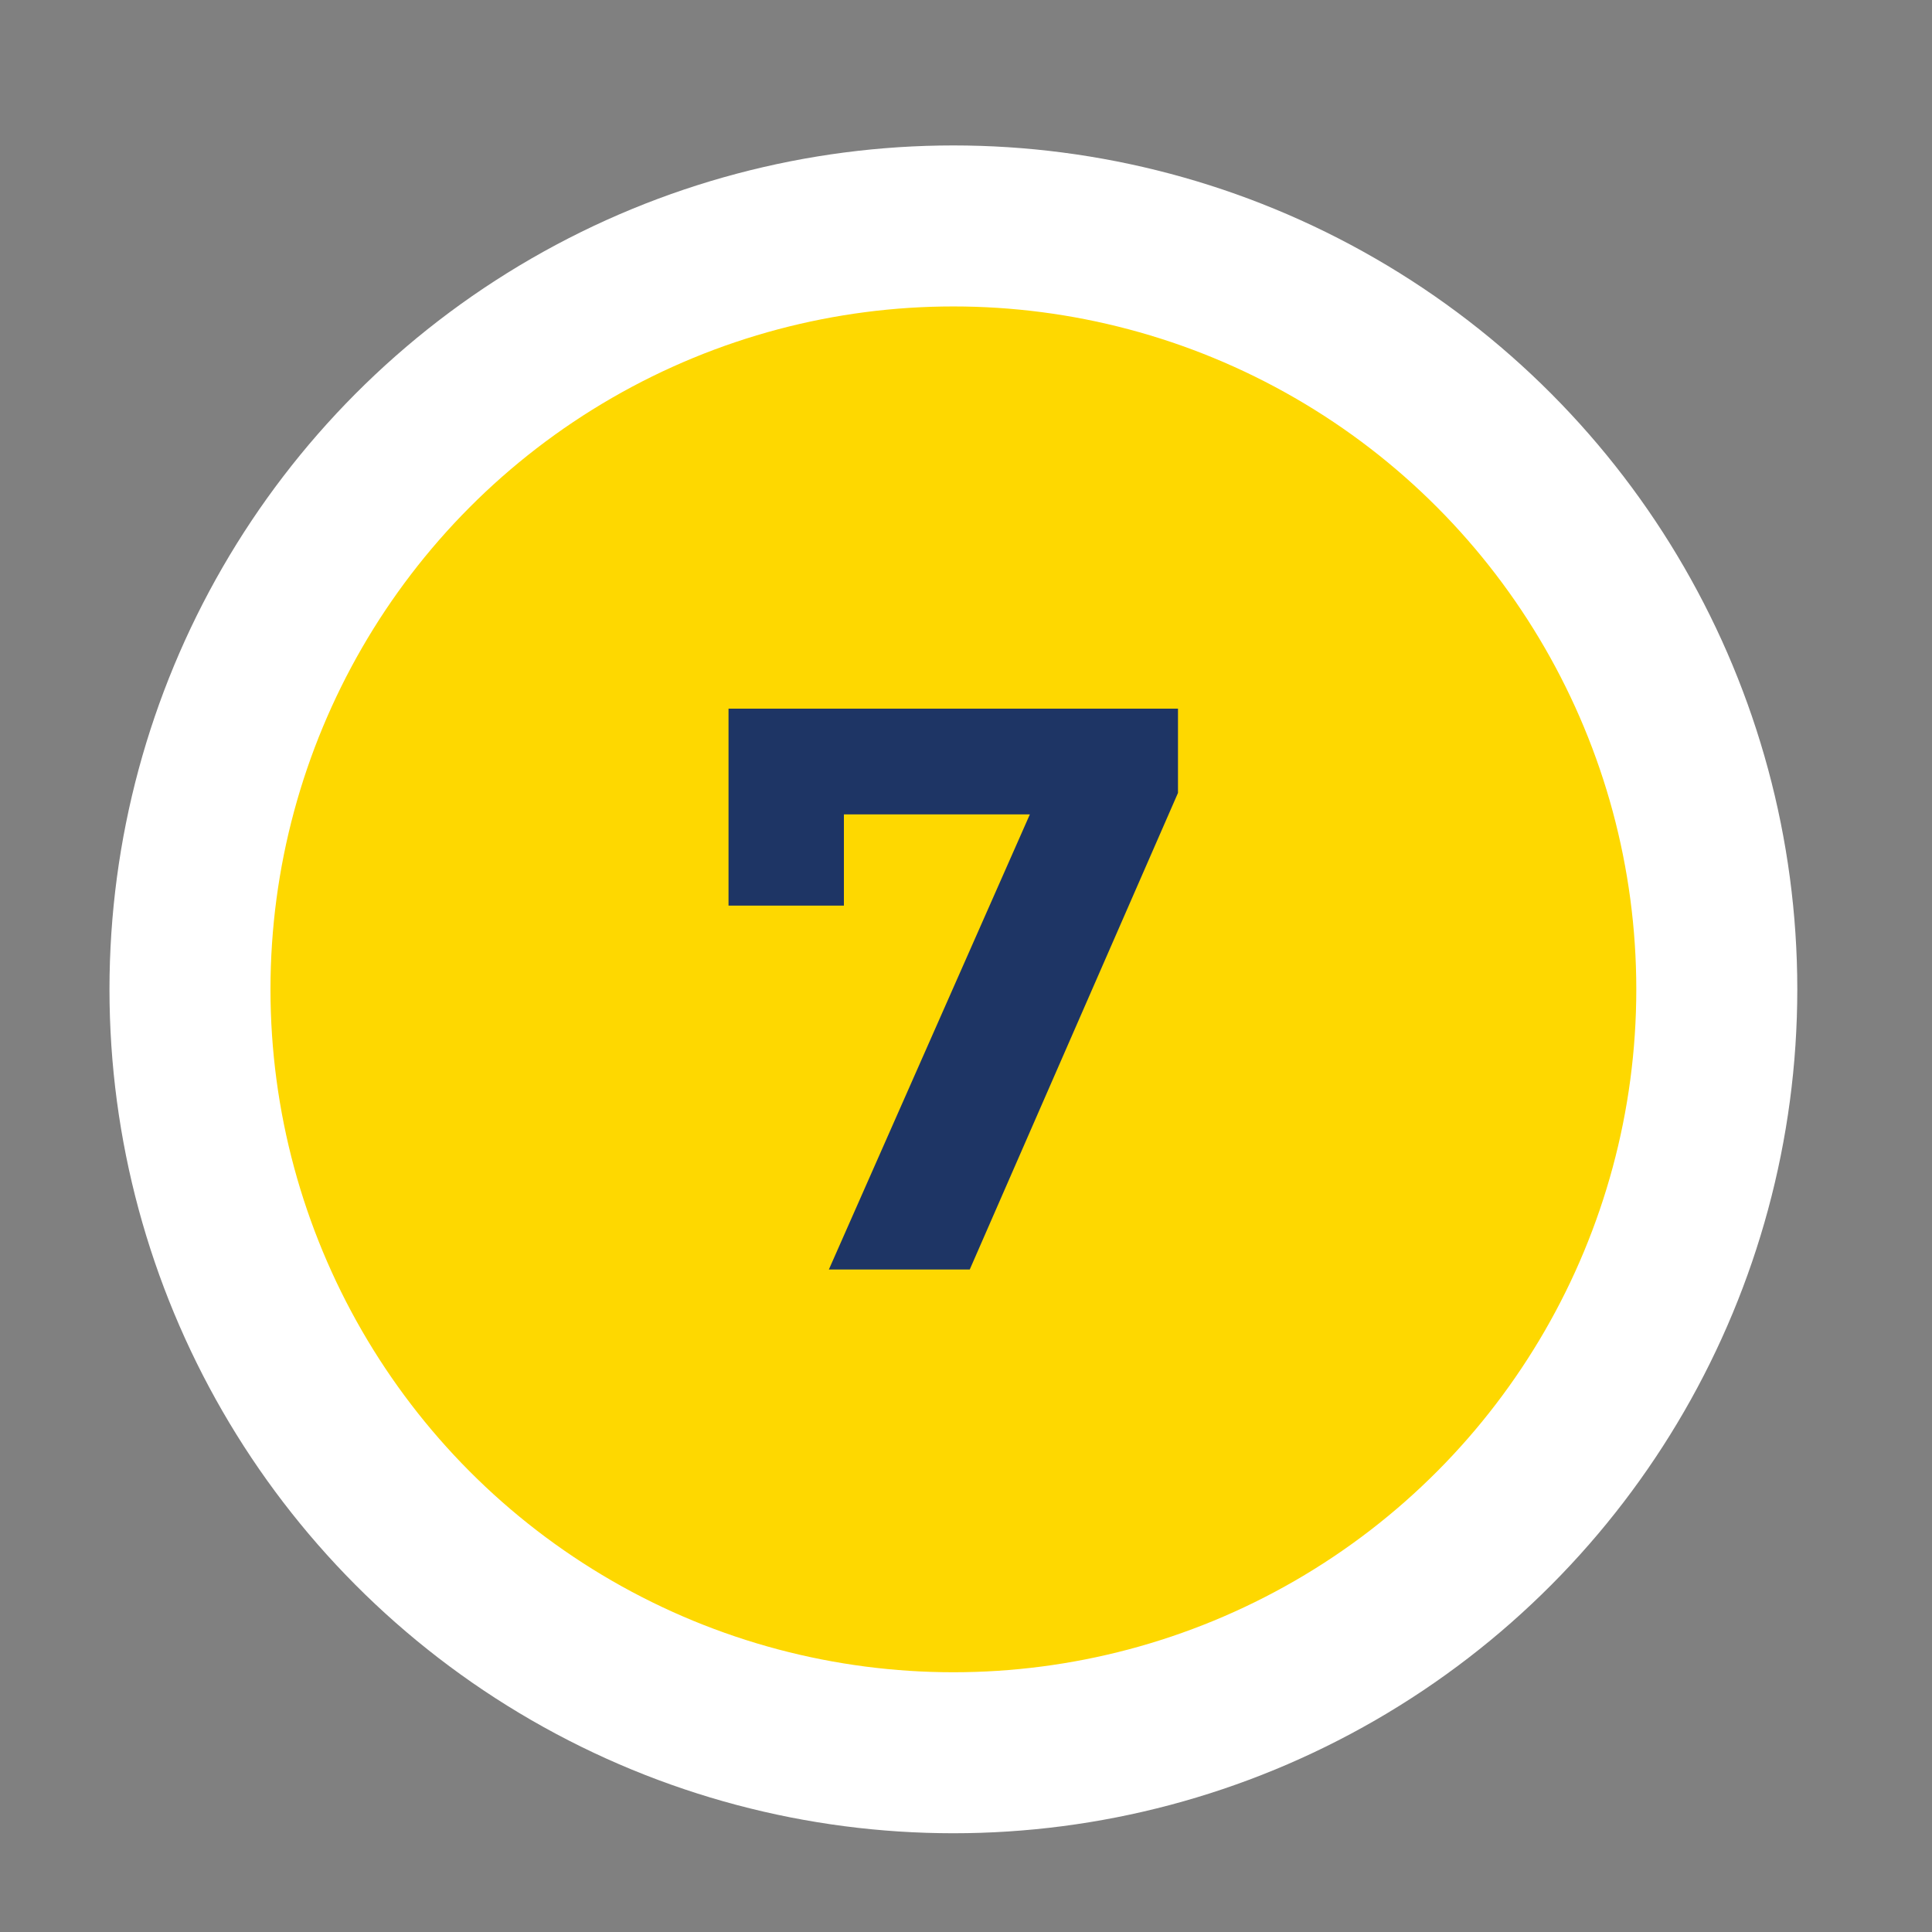 <?xml version="1.0" encoding="UTF-8"?>
<svg id="Layer_1" data-name="Layer 1" xmlns="http://www.w3.org/2000/svg" viewBox="0 0 72 72">
  <rect x="0" y="0" width="72" height="72" fill="#808080" stroke="none"/>
  <defs>
    <style>
      .cls-1 {
        fill: #fed800;
        stroke: #fff;
        stroke-miterlimit: 10;
        stroke-width: 6px;
      }

      .cls-2 {
        fill: #1e3565;
      }
    </style>
  </defs>
  <circle class="cls-1" cx="35.53" cy="36.87" r="28.45"/>
  <path class="cls-2" d="M43.9,26.42v3.13l-7.76,17.76h-5.25l7.49-16.96h-6.93v3.4h-4.3v-7.34h16.75Z"/>
</svg>